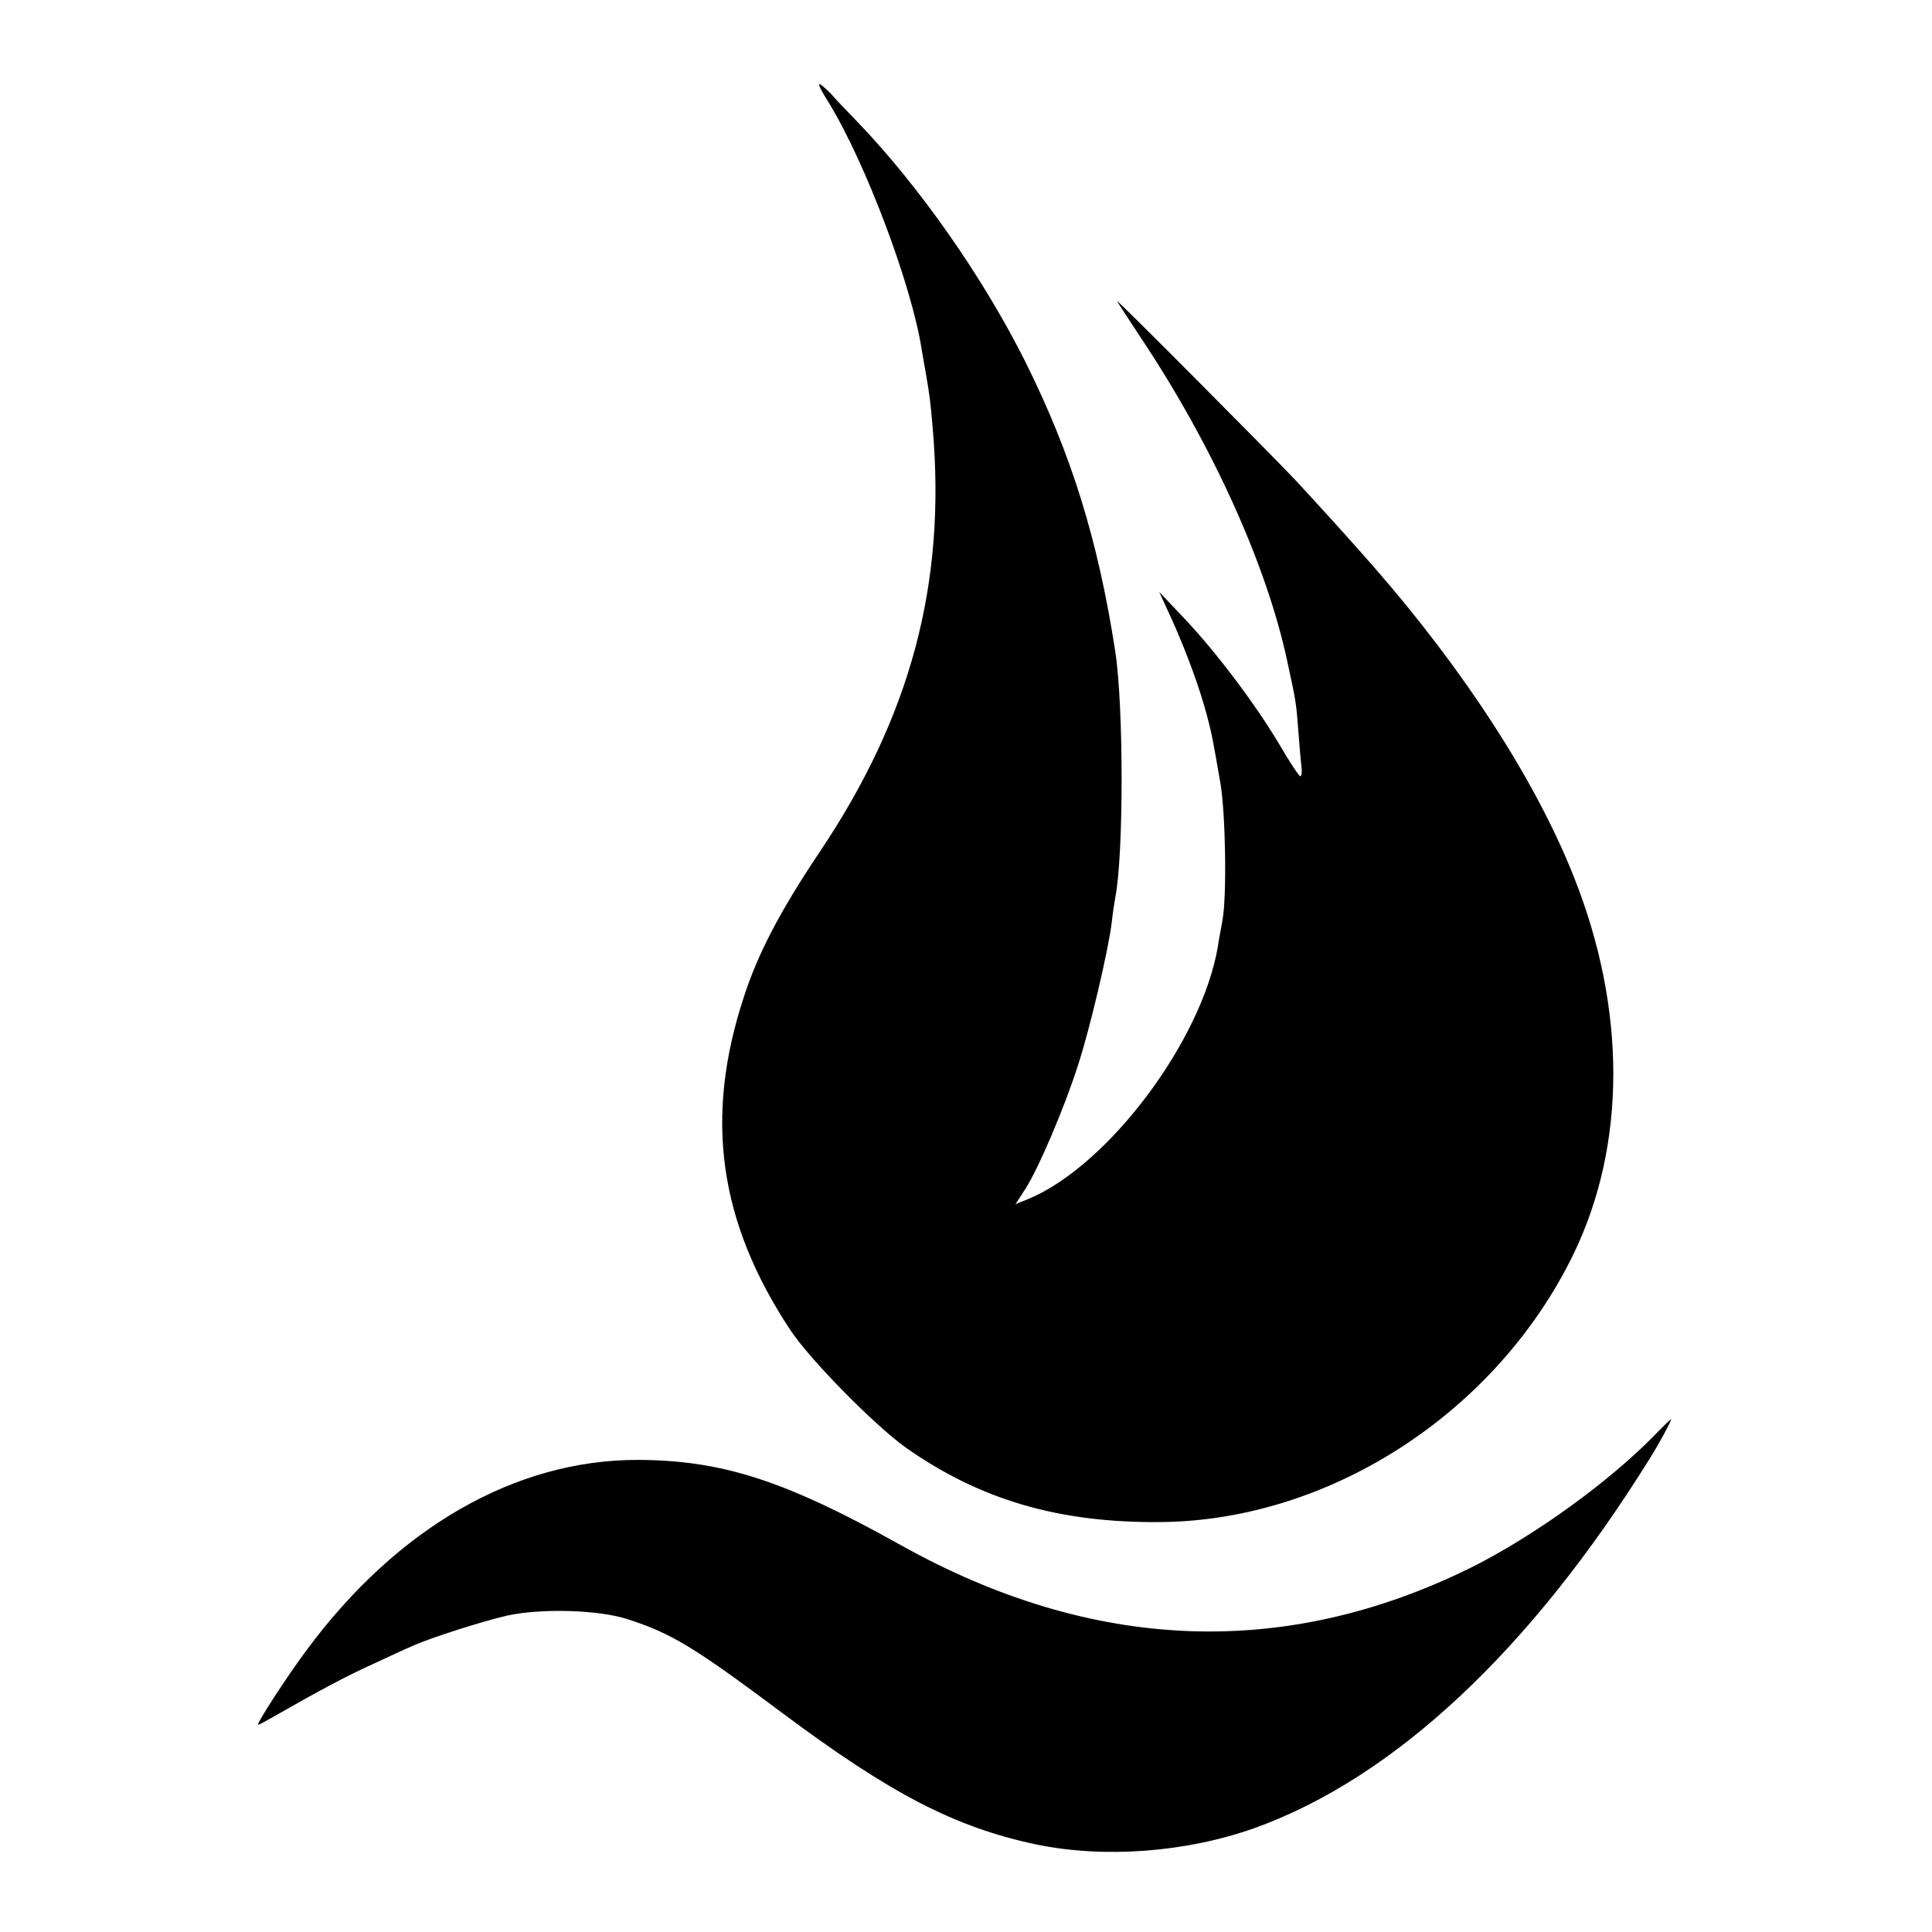 <?xml version="1.0" standalone="no"?>
<!DOCTYPE svg PUBLIC "-//W3C//DTD SVG 20010904//EN"
 "http://www.w3.org/TR/2001/REC-SVG-20010904/DTD/svg10.dtd">
<svg version="1.0" xmlns="http://www.w3.org/2000/svg"
 width="550pt" height="550pt" viewBox="0 0 550 550"
 preserveAspectRatio="xMidYMid meet">
<g transform="translate(0,550) scale(0.1,-0.1)"
fill="#000000" stroke="none">
<path d="M2361 5205 c105 -173 235 -519 263 -701 4 -22 9 -52 12 -69 10 -58
12 -71 19 -151 39 -445 -62 -824 -324 -1213 -109 -163 -174 -286 -214 -411
-112 -342 -71 -637 132 -945 55 -84 241 -273 331 -337 211 -148 435 -214 726
-211 481 5 954 312 1173 762 151 311 152 697 1 1076 -108 272 -309 583 -568
880 -52 60 -168 188 -224 248 -64 68 -508 515 -508 510 0 -1 31 -49 68 -105
203 -304 358 -647 416 -918 26 -119 26 -121 32 -200 3 -41 7 -87 9 -102 2 -16
0 -28 -3 -28 -4 0 -31 41 -60 91 -68 114 -179 262 -271 359 l-71 75 39 -85
c41 -93 75 -185 97 -267 14 -54 16 -64 38 -191 15 -85 19 -325 6 -392 -4 -25
-11 -58 -13 -75 -46 -269 -313 -624 -539 -718 l-37 -15 29 45 c37 58 110 229
149 351 34 104 87 330 96 407 3 28 8 59 10 70 24 122 24 543 0 700 -49 318
-125 562 -256 825 -120 240 -302 500 -478 683 -36 37 -68 71 -71 75 -3 4 -15
16 -28 27 -17 14 -13 1 19 -50z"/>
<path d="M4710 1414 c-130 -133 -342 -286 -519 -375 -532 -264 -1079 -243
-1626 62 -331 185 -509 242 -750 243 -348 0 -683 -192 -941 -540 -59 -79 -146
-214 -139 -214 3 0 21 10 42 22 135 77 208 116 283 150 47 22 99 46 116 53 48
22 202 71 269 86 97 21 259 16 340 -10 127 -41 188 -78 440 -266 312 -233 494
-327 726 -376 195 -40 427 -22 621 47 397 143 785 506 1124 1051 26 41 65 113
61 113 -1 0 -23 -21 -47 -46z"/>
</g>
</svg>
